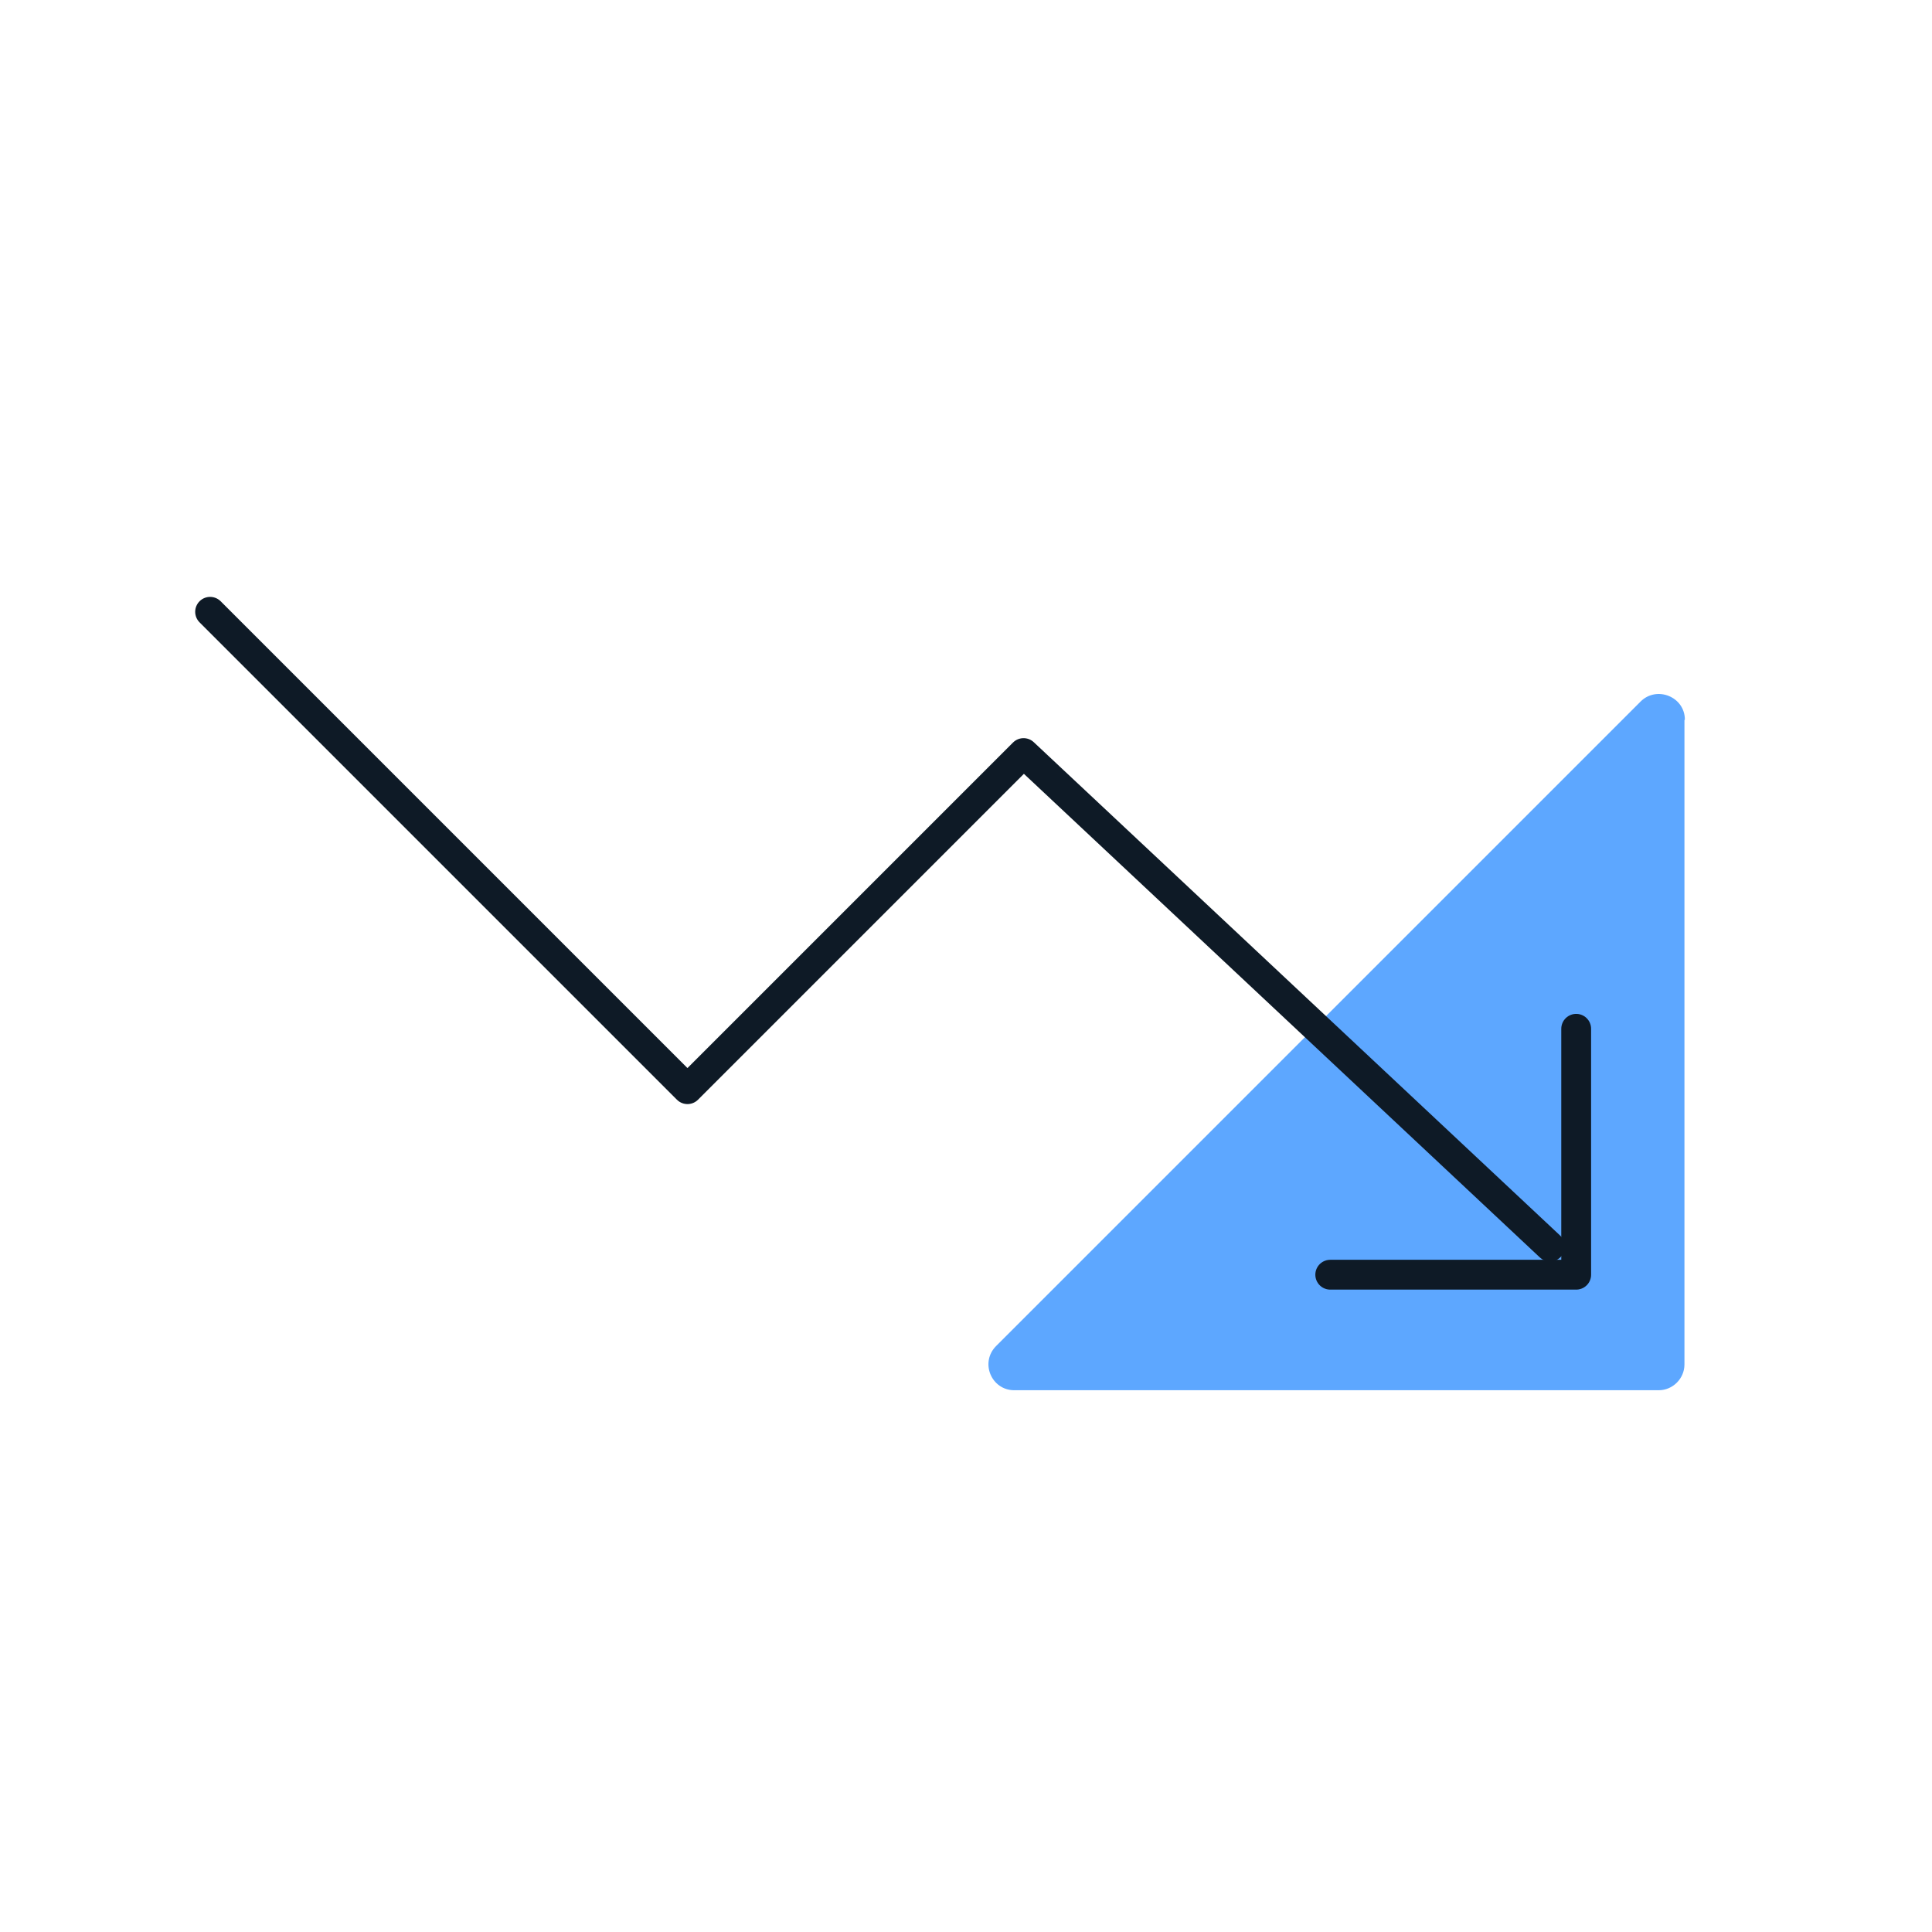 <svg width="84" height="84" viewBox="0 0 84 84" fill="none" xmlns="http://www.w3.org/2000/svg">
<path d="M73.237 31.307V59.325C73.237 59.937 72.73 60.445 72.117 60.445H44.1C43.102 60.445 42.595 59.237 43.312 58.52L71.33 30.502C72.03 29.802 73.255 30.292 73.255 31.29L73.237 31.307Z" fill="#5DA7FF"/>
<path d="M67.393 54.197L44.503 32.742L29.89 47.355L9.135 26.6" stroke="#0E1A26" stroke-width="1.297" stroke-linecap="round" stroke-linejoin="round"/>
<path d="M68.53 44.73V55.422H57.837" stroke="#0E1A26" stroke-width="1.297" stroke-linecap="round" stroke-linejoin="round"/>
</svg>
